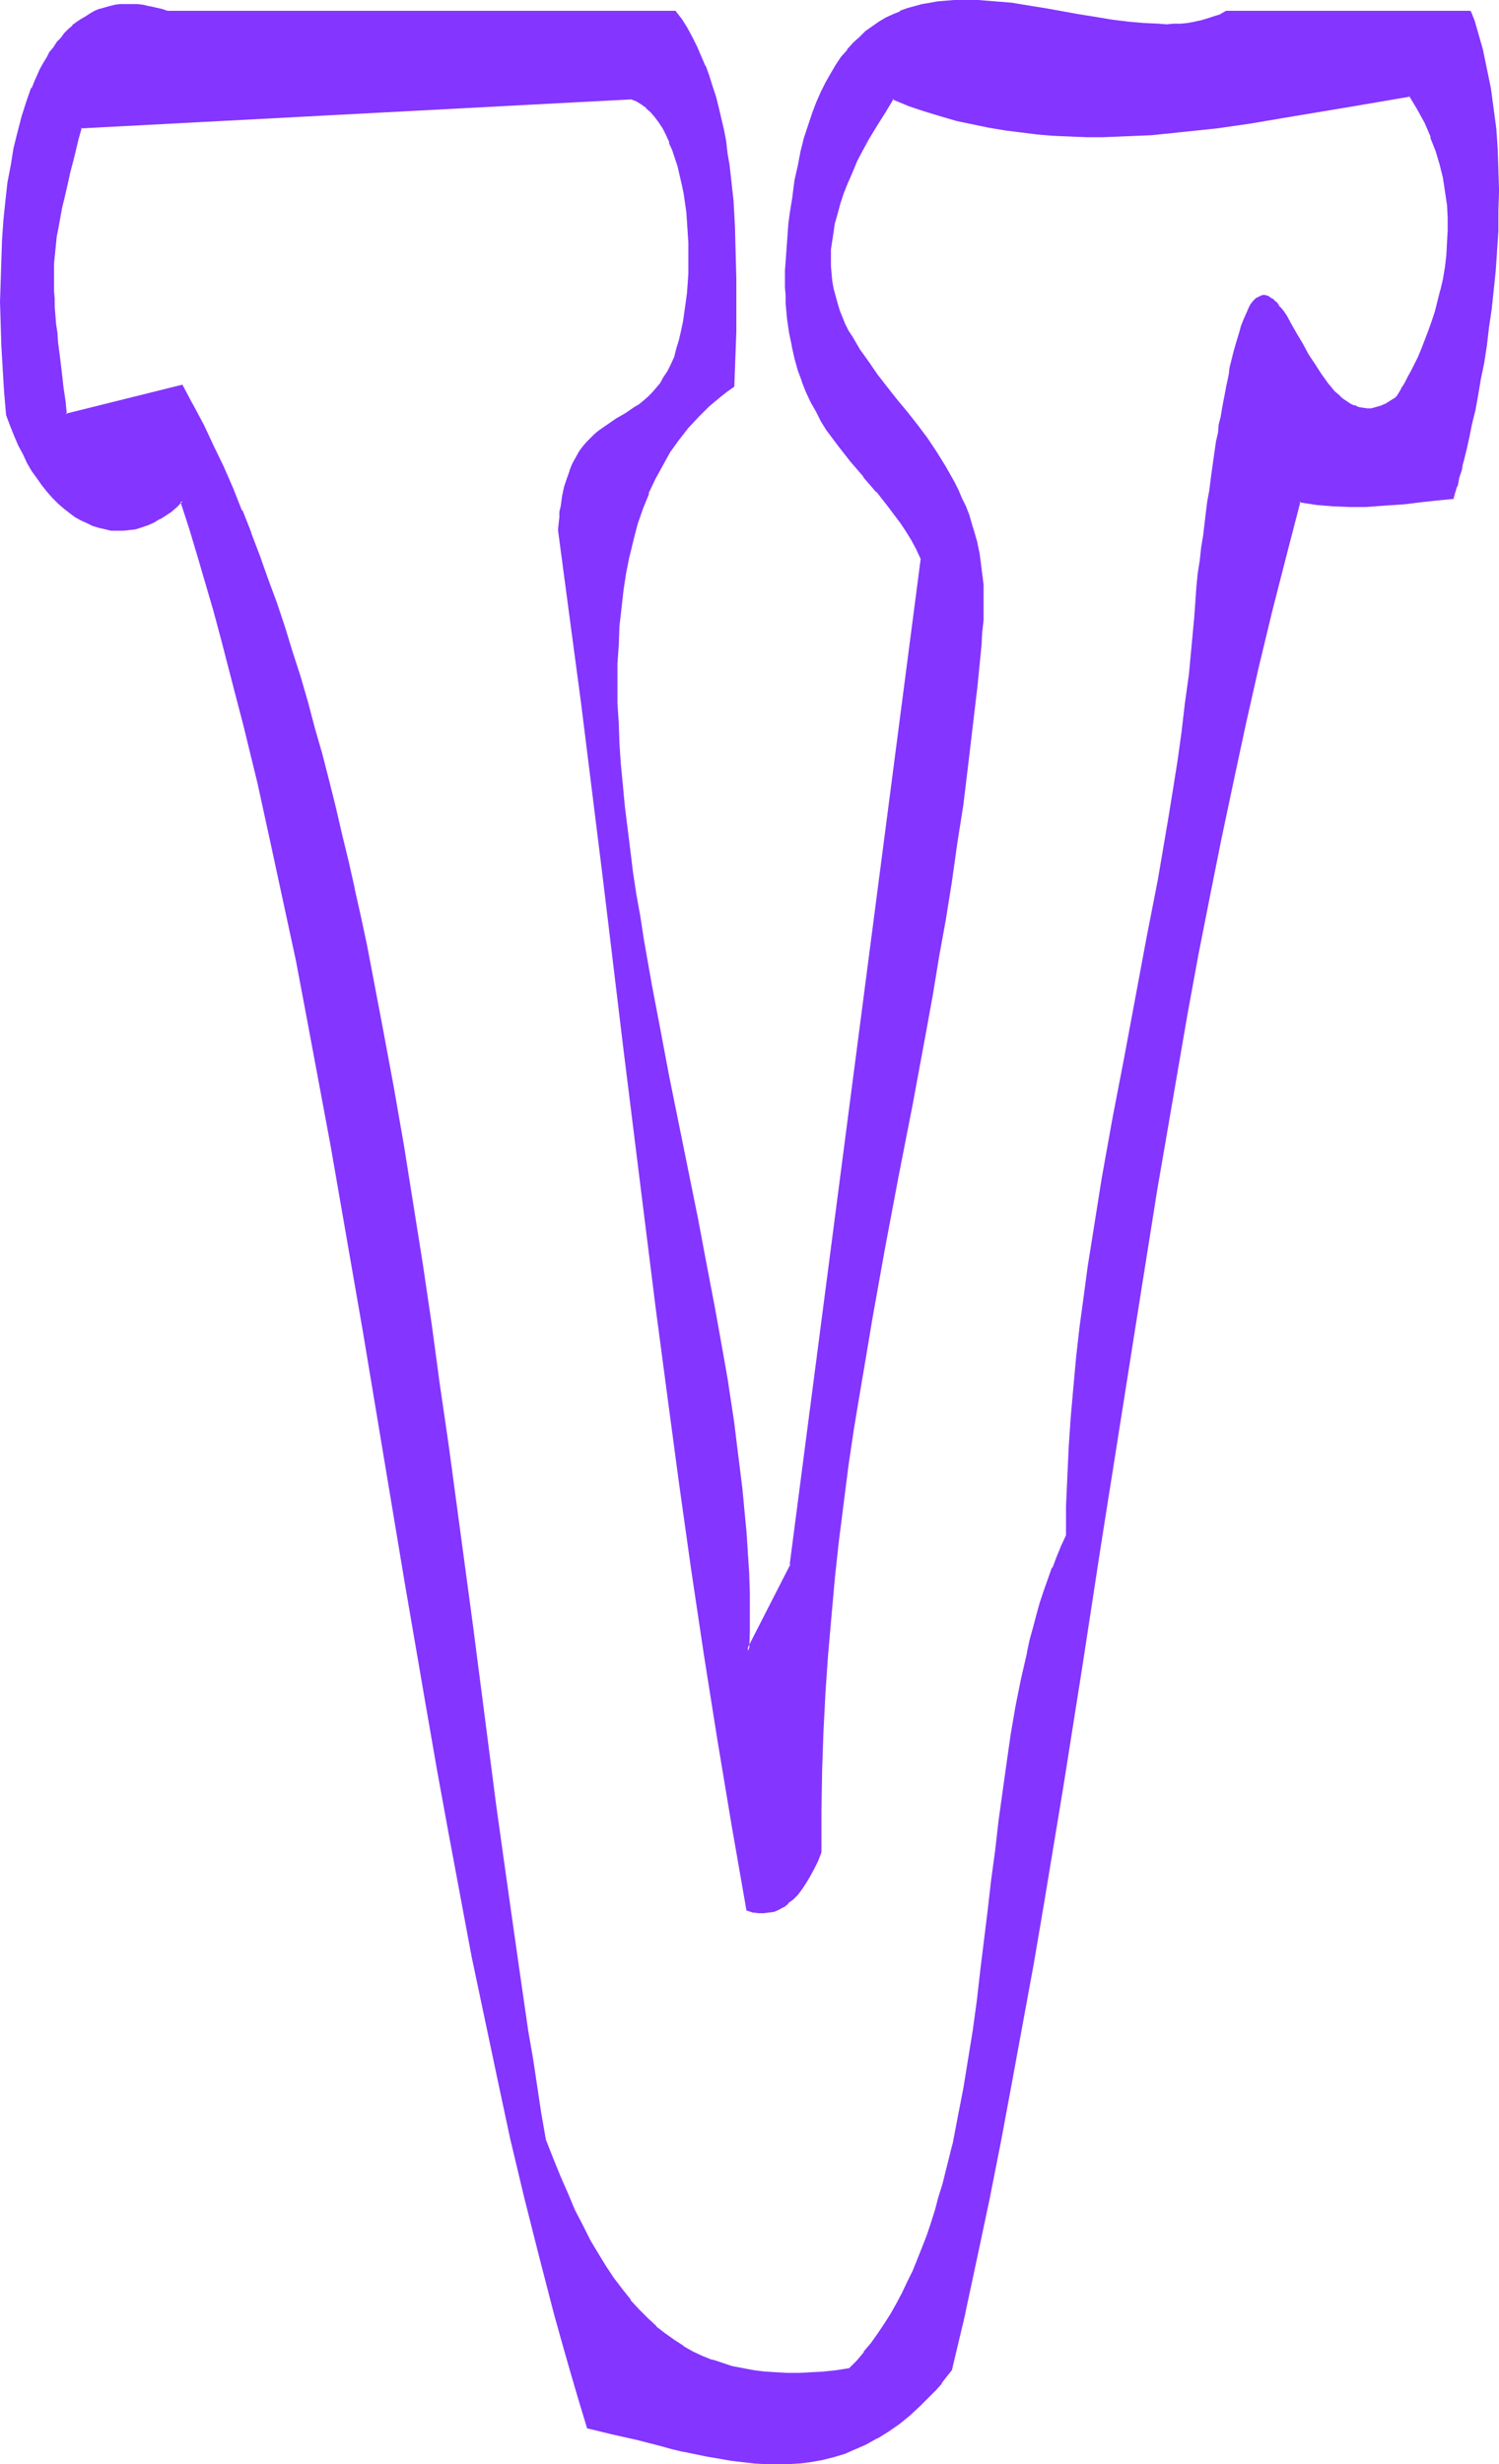 <?xml version="1.0" encoding="UTF-8" standalone="no"?>
<svg
   version="1.0"
   width="94.855mm"
   height="155.839mm"
   id="svg6"
   sodipodi:docname="Smudge Condensed V 1.wmf"
   xmlns:inkscape="http://www.inkscape.org/namespaces/inkscape"
   xmlns:sodipodi="http://sodipodi.sourceforge.net/DTD/sodipodi-0.dtd"
   xmlns="http://www.w3.org/2000/svg"
   xmlns:svg="http://www.w3.org/2000/svg">
  <sodipodi:namedview
     id="namedview6"
     pagecolor="#ffffff"
     bordercolor="#000000"
     borderopacity="0.25"
     inkscape:showpageshadow="2"
     inkscape:pageopacity="0.0"
     inkscape:pagecheckerboard="0"
     inkscape:deskcolor="#d1d1d1"
     inkscape:document-units="mm" />
  <defs
     id="defs1">
    <pattern
       id="WMFhbasepattern"
       patternUnits="userSpaceOnUse"
       width="6"
       height="6"
       x="0"
       y="0" />
  </defs>
  <path
     style="fill:#8435ff;fill-opacity:1;fill-rule:evenodd;stroke:none"
     d="m 334.112,95.016 -1.292,0.97 -1.292,0.808 -1.131,0.485 -1.292,0.323 -1.131,0.162 -1.131,0.162 -0.969,-0.162 -1.131,-0.162 -0.969,-0.485 -0.969,-0.485 -0.969,-0.485 -0.969,-0.808 -0.808,-0.808 -0.969,-0.808 -0.808,-0.97 -0.969,-0.97 -1.616,-2.262 -1.454,-2.262 -1.454,-2.424 -1.454,-2.424 -1.292,-2.424 -1.292,-2.262 -1.293,-2.101 -0.646,-0.808 -0.485,-0.97 -0.646,-0.646 -0.646,-0.646 -0.485,-0.646 -0.646,-0.485 -0.485,-0.323 -0.646,-0.162 -0.485,-0.162 -0.646,0.162 -0.485,0.162 -0.646,0.485 -0.485,0.485 -0.646,0.808 -0.485,0.97 -0.646,1.131 -0.485,1.293 -0.646,1.616 -0.485,1.939 -0.646,1.939 -0.646,2.424 -0.646,2.424 -0.323,1.454 -0.323,1.454 -0.162,1.454 -0.323,1.616 -0.323,1.616 -0.485,1.778 -0.162,1.778 -0.323,1.778 -0.485,1.939 -0.323,2.101 -0.323,2.101 -0.323,2.101 -0.323,2.262 -0.323,2.262 -0.323,2.424 -0.323,2.585 -0.485,2.585 -0.323,2.585 -0.323,2.747 -0.323,2.909 -0.485,2.909 -0.323,2.909 -0.485,3.232 -0.323,3.07 -0.485,6.948 -0.646,6.948 -0.646,6.948 -0.969,6.948 -0.808,6.948 -0.969,6.948 -1.131,7.11 -1.131,6.948 -2.585,14.22 -2.585,14.058 -5.332,28.602 -2.747,14.22 -2.585,14.382 -2.262,14.22 -1.131,7.272 -0.969,7.11 -0.969,7.11 -0.808,7.11 -0.646,7.272 -0.646,7.11 -0.485,7.11 -0.323,7.11 -0.323,7.11 v 7.11 l -1.131,2.424 -1.131,2.585 -1.131,2.747 -0.969,2.747 -0.969,2.747 -0.969,2.909 -0.808,2.909 -0.808,2.909 -0.808,3.07 -0.646,3.07 -1.454,6.302 -1.292,6.464 -1.131,6.625 -0.969,6.787 -0.969,6.948 -0.969,6.948 -0.808,7.11 -0.969,7.11 -0.808,7.11 -1.777,14.382 -0.808,7.11 -0.969,7.11 -1.131,6.948 -1.131,6.948 -1.292,6.787 -1.292,6.625 -1.616,6.464 -0.808,3.232 -0.969,3.07 -0.808,3.07 -0.969,2.909 -1.131,3.07 -0.969,2.909 -2.262,5.494 -1.292,2.747 -1.292,2.585 -1.454,2.585 -1.292,2.585 -1.616,2.424 -1.454,2.262 -1.777,2.262 -1.616,2.101 -1.777,2.101 -1.777,1.939 -3.231,0.485 -2.908,0.323 -3.07,0.162 -2.908,0.162 h -2.747 l -2.908,-0.162 -2.585,-0.162 -2.747,-0.323 -2.423,-0.485 -2.585,-0.485 -2.423,-0.808 -2.423,-0.808 -2.423,-0.97 -2.262,-1.131 -2.262,-1.131 -2.262,-1.454 -2.262,-1.616 -2.1,-1.778 -2.1,-1.939 -1.939,-2.101 -2.1,-2.262 -1.939,-2.424 -1.939,-2.747 -1.939,-2.747 -1.939,-3.07 -1.777,-3.232 -1.939,-3.555 -1.777,-3.717 -1.777,-3.878 -1.777,-4.04 -1.777,-4.363 -1.777,-4.686 -0.969,-6.302 -1.131,-6.464 -0.969,-6.625 -1.131,-6.464 -1.939,-13.412 -1.939,-13.412 -1.939,-13.897 -1.939,-13.897 -1.777,-14.058 -1.939,-14.058 -1.777,-14.382 -1.939,-14.22 -3.878,-28.925 -1.939,-14.382 -2.1,-14.22 -2.1,-14.382 -2.262,-14.22 -2.262,-14.22 -2.423,-13.897 -2.423,-13.897 -2.747,-13.574 -1.293,-6.787 -1.454,-6.625 -1.454,-6.625 -1.454,-6.625 -1.454,-6.464 -1.616,-6.464 -1.616,-6.302 -1.616,-6.302 -1.777,-6.302 -1.616,-6.14 -1.777,-5.979 -1.939,-5.979 -1.777,-5.817 -1.939,-5.817 -2.1,-5.817 -1.939,-5.494 -2.1,-5.494 -2.1,-5.333 -2.262,-5.332 -2.262,-5.171 -2.262,-5.009 -2.423,-4.848 L 46.045,96.955 43.46,92.269 15.672,99.055 15.348,95.824 14.864,92.592 14.541,89.683 14.218,86.936 13.894,84.351 13.571,81.927 13.41,79.503 13.087,77.402 12.925,75.301 12.763,73.362 v -1.939 l -0.162,-1.778 v -1.616 -1.778 -3.232 l 0.323,-3.232 0.323,-3.232 0.323,-1.616 0.323,-1.778 0.323,-1.778 0.323,-1.939 0.485,-1.939 0.485,-1.939 0.485,-2.262 0.485,-2.262 0.646,-2.424 0.646,-2.585 0.646,-2.747 0.808,-2.909 131.835,-6.948 1.292,0.646 1.292,0.646 1.131,0.808 0.969,1.131 1.131,1.131 0.969,1.293 0.808,1.454 0.808,1.616 0.808,1.778 0.808,1.778 0.646,1.939 0.646,1.939 0.485,2.101 0.485,2.262 0.485,2.262 0.323,2.262 0.323,2.262 0.162,2.424 0.162,2.424 0.162,2.424 v 4.848 2.424 l -0.162,2.424 -0.162,2.262 -0.323,2.424 -0.323,2.424 -0.323,2.262 -0.485,2.101 -0.485,2.101 -0.646,2.101 -0.485,2.101 -0.808,1.778 -0.969,1.616 -0.808,1.616 -0.969,1.293 -0.969,1.131 -0.969,1.131 -0.969,1.131 -1.131,0.808 -0.969,0.808 -1.131,0.808 -2.1,1.454 -2.262,1.293 -2.1,1.293 -2.1,1.454 -0.969,0.97 -0.969,0.808 -0.969,0.97 -0.808,1.131 -0.808,1.131 -0.969,1.454 -0.646,1.454 -0.646,1.616 -0.646,1.939 -0.646,1.939 -0.485,2.101 -0.485,2.424 -0.162,1.293 v 1.454 l -0.162,1.293 -0.162,1.616 2.747,20.522 2.747,20.684 5.17,41.529 5.008,41.529 5.17,41.529 2.585,20.684 2.747,20.522 2.747,20.684 2.908,20.522 3.07,20.522 3.231,20.522 3.393,20.199 3.554,20.36 1.293,0.323 1.292,0.162 h 1.131 1.292 l 1.131,-0.323 1.131,-0.485 1.131,-0.646 1.131,-0.808 1.131,-0.97 0.969,-1.131 1.131,-1.131 0.969,-1.454 0.969,-1.616 0.808,-1.778 0.969,-1.778 0.808,-2.101 v -9.857 l 0.162,-9.695 0.323,-9.372 0.485,-9.372 0.646,-9.372 0.808,-9.049 0.808,-9.049 0.969,-9.049 1.131,-8.888 1.292,-8.726 1.131,-8.726 1.454,-8.726 1.454,-8.726 1.454,-8.564 3.07,-17.129 3.231,-17.29 3.393,-17.29 3.231,-17.452 1.616,-8.726 1.616,-8.888 1.454,-8.888 1.454,-9.049 1.293,-9.211 1.454,-9.211 1.131,-9.372 1.292,-9.534 0.969,-9.695 0.969,-9.695 0.323,-3.07 0.162,-3.07 v -2.747 -2.909 -2.585 l -0.323,-2.585 -0.323,-2.585 -0.323,-2.424 -0.485,-2.262 -0.646,-2.262 -0.646,-2.262 -0.646,-2.101 -0.808,-2.101 -0.808,-1.939 -0.969,-1.939 -0.969,-1.939 -1.939,-3.717 -2.262,-3.393 -2.262,-3.393 -2.423,-3.232 -2.423,-3.07 -2.423,-2.909 -2.262,-3.07 -2.262,-2.909 -2.262,-3.07 -2.1,-2.909 -1.777,-3.07 -0.808,-1.616 -0.808,-1.454 -0.808,-1.616 -0.646,-1.616 -0.485,-1.778 -0.485,-1.616 -0.485,-1.778 -0.323,-1.778 -0.162,-1.939 -0.162,-1.939 v -1.939 -1.939 l 0.323,-2.101 0.323,-2.101 0.323,-2.262 0.646,-2.262 0.646,-2.424 0.808,-2.424 0.969,-2.424 1.131,-2.585 1.292,-2.747 1.292,-2.747 1.616,-2.909 1.777,-2.909 1.939,-3.07 2.1,-3.232 3.716,1.616 3.877,1.293 3.878,1.131 3.877,1.131 3.878,0.808 3.877,0.808 3.878,0.646 3.716,0.646 4.039,0.323 3.877,0.323 3.878,0.162 3.877,0.162 h 3.878 l 3.877,-0.162 3.877,-0.162 3.878,-0.162 7.755,-0.808 7.755,-0.808 7.755,-1.131 7.755,-1.293 15.51,-2.585 7.593,-1.293 7.593,-1.293 0.969,1.616 1.131,1.616 1.616,3.393 1.454,3.232 1.292,3.232 0.969,3.393 0.808,3.232 0.485,3.232 0.323,3.07 0.323,3.232 v 3.07 l -0.162,2.909 -0.162,3.07 -0.485,2.909 -0.323,2.747 -0.646,2.747 -0.646,2.585 -0.646,2.585 -0.808,2.424 -0.808,2.262 -0.808,2.101 -0.808,2.101 -0.808,1.939 -0.969,1.616 -0.808,1.616 -0.646,1.454 -0.808,1.293 -0.485,0.97 -0.646,0.97 -0.323,0.808 -0.485,0.485 z M 351.56,2.909 h -58.163 l -1.454,0.808 -1.454,0.485 -1.454,0.485 -1.616,0.485 -1.616,0.323 -1.616,0.162 -1.777,0.323 h -1.777 L 279.019,6.14 277.08,5.979 273.526,5.817 269.81,5.494 265.932,5.009 262.055,4.363 258.016,3.717 249.938,2.262 245.898,1.616 241.859,0.97 237.982,0.646 233.943,0.323 h -3.878 -1.939 l -1.939,0.162 -1.777,0.162 -1.939,0.323 -1.777,0.323 -1.777,0.485 -1.777,0.485 -1.777,0.646 -1.777,0.808 -1.616,0.808 -1.616,0.97 -1.616,0.97 -1.616,1.293 -1.454,1.293 -1.454,1.454 -1.454,1.616 -1.292,1.616 -1.292,1.939 -1.292,1.939 -1.131,2.262 -1.131,2.262 -1.131,2.585 -0.969,2.585 -0.969,2.747 -0.969,3.07 -0.808,3.232 -0.646,3.393 -0.808,3.555 -0.485,3.717 -0.646,4.04 -0.323,2.424 -0.162,2.262 -0.162,2.424 -0.323,2.101 v 2.262 l -0.162,2.101 v 4.04 l 0.162,1.939 v 1.939 l 0.162,1.778 0.162,1.778 0.485,3.232 0.485,3.232 0.808,3.07 0.808,2.747 0.969,2.747 0.969,2.424 1.131,2.424 1.131,2.262 1.292,2.262 1.292,2.101 1.454,1.939 1.292,1.939 3.07,3.717 3.07,3.555 2.908,3.555 3.07,3.717 1.454,1.939 1.292,1.939 1.454,1.939 1.131,2.101 1.292,2.262 1.131,2.262 -31.343,240.448 -10.34,20.684 0.162,-4.525 v -4.686 -4.686 l -0.162,-4.848 -0.323,-4.848 -0.323,-5.009 -0.485,-5.009 -0.485,-5.171 -0.485,-5.171 -0.808,-5.171 -0.646,-5.171 -0.808,-5.332 -0.808,-5.494 -0.969,-5.333 -1.939,-10.988 -2.1,-10.988 -2.1,-11.15 -4.524,-22.3 -2.262,-11.15 -2.1,-11.15 -2.1,-10.988 -1.939,-10.827 -0.808,-5.494 -0.969,-5.332 -0.646,-5.333 -0.808,-5.333 -0.646,-5.171 -0.646,-5.171 -0.485,-5.009 -0.485,-5.171 -0.323,-4.848 -0.162,-4.848 -0.323,-4.848 v -4.686 -4.686 l 0.323,-4.525 0.162,-4.525 0.485,-4.363 0.485,-4.201 0.646,-4.201 0.808,-4.04 0.969,-3.878 0.969,-3.878 1.292,-3.717 1.454,-3.555 1.616,-3.393 1.616,-3.232 1.939,-3.232 2.1,-2.909 2.262,-2.909 2.423,-2.747 2.585,-2.585 2.908,-2.262 1.454,-1.131 1.616,-1.131 0.323,-12.927 v -6.302 -6.302 l -0.162,-6.302 -0.162,-6.14 -0.323,-5.979 -0.646,-5.979 -0.323,-2.747 -0.485,-2.909 -0.323,-2.747 -0.485,-2.747 -0.646,-2.747 -0.646,-2.585 -0.646,-2.585 -0.808,-2.585 -0.808,-2.424 -0.808,-2.424 -0.969,-2.262 -1.131,-2.262 -1.131,-2.262 -1.131,-2.101 -1.292,-2.101 -1.293,-1.939 H 39.906 L 38.452,2.424 36.998,2.101 35.544,1.616 34.09,1.454 32.797,1.293 H 31.343 30.051 28.758 L 27.466,1.454 26.335,1.778 25.042,2.101 23.911,2.424 22.78,2.909 21.649,3.393 20.68,4.04 19.549,4.686 18.58,5.494 17.449,6.302 16.479,7.272 15.672,8.241 14.702,9.211 13.894,10.18 l -0.969,1.293 -0.808,1.131 -0.808,1.293 -0.646,1.293 -0.808,1.454 -0.808,1.454 -0.646,1.454 -0.646,1.616 -1.131,3.232 -1.131,3.555 -0.969,3.555 -0.969,3.878 -0.808,4.04 -0.646,4.363 -0.485,4.363 -0.485,4.525 -0.323,4.686 -0.323,4.848 v 5.009 l -0.162,5.009 0.162,5.171 0.162,5.333 0.323,5.333 0.323,5.494 0.485,5.494 0.969,2.585 0.969,2.424 0.969,2.262 0.969,2.101 1.131,2.101 1.131,1.939 1.131,1.778 1.293,1.616 1.131,1.616 1.293,1.293 1.293,1.454 1.293,1.131 1.454,0.97 1.293,0.97 1.454,0.808 1.454,0.808 1.293,0.485 1.454,0.485 1.454,0.323 1.454,0.323 h 1.454 1.454 l 1.454,-0.162 1.454,-0.162 1.293,-0.485 1.454,-0.485 1.454,-0.646 1.454,-0.646 1.293,-0.808 1.454,-0.97 1.293,-1.131 1.293,-1.293 2.1,6.464 1.939,6.464 1.939,6.625 1.939,6.625 1.777,6.787 3.554,13.574 1.777,6.948 3.393,13.735 3.07,14.058 3.07,14.22 3.07,14.382 2.747,14.543 2.747,14.543 2.747,14.866 2.585,14.866 2.585,14.866 2.585,14.866 5.008,30.056 5.008,30.056 5.17,30.056 2.585,14.866 2.747,14.866 2.747,14.866 2.747,14.705 3.07,14.543 2.908,14.543 3.231,14.382 3.393,14.058 3.554,14.058 3.554,13.897 1.939,6.787 1.939,6.787 1.939,6.787 2.1,6.625 5.816,1.454 5.655,1.454 5.816,1.293 2.747,0.808 2.908,0.646 5.655,1.131 2.747,0.485 2.747,0.485 2.747,0.323 2.747,0.323 2.747,0.162 2.747,0.162 2.747,-0.162 2.585,-0.162 2.747,-0.323 2.585,-0.485 2.747,-0.646 2.585,-0.808 2.585,-0.97 2.585,-1.293 2.747,-1.293 2.585,-1.616 2.585,-1.939 2.423,-1.939 2.585,-2.262 2.585,-2.585 1.131,-1.454 1.292,-1.454 1.293,-1.454 1.292,-1.616 3.07,-13.574 2.908,-13.574 2.908,-13.897 2.747,-13.735 2.585,-14.058 2.585,-13.897 2.585,-14.058 2.423,-14.22 4.685,-28.278 4.524,-28.602 4.524,-28.602 4.362,-28.602 4.524,-28.44 4.524,-28.44 2.423,-14.058 2.423,-14.22 2.423,-14.058 2.585,-13.897 2.747,-13.897 2.747,-13.735 2.908,-13.735 2.908,-13.735 3.07,-13.412 3.231,-13.412 3.393,-13.412 3.393,-13.089 2.262,0.323 1.939,0.323 2.1,0.162 1.939,0.323 h 3.877 1.939 1.939 l 2.1,-0.162 2.262,-0.162 2.262,-0.162 2.423,-0.162 2.585,-0.323 2.908,-0.323 2.908,-0.323 3.231,-0.323 v -0.162 l 0.162,-0.323 v -0.323 l 0.162,-0.485 0.162,-0.485 0.162,-0.646 0.323,-0.646 0.162,-0.808 0.162,-0.808 0.323,-0.97 0.323,-1.131 0.162,-1.131 0.323,-1.131 0.323,-1.131 0.323,-1.454 0.323,-1.454 0.323,-1.454 0.646,-3.07 0.808,-3.232 0.646,-3.555 0.646,-3.878 0.808,-3.878 0.646,-4.201 0.646,-4.201 0.485,-4.525 0.485,-4.525 0.485,-4.525 0.323,-4.848 0.323,-4.686 0.162,-4.848 v -4.848 l -0.162,-5.009 -0.162,-4.848 -0.323,-4.848 -0.646,-4.848 -0.646,-4.848 -0.808,-4.686 -1.131,-4.686 -1.292,-4.525 -0.646,-2.101 z"
     id="path1" />
  <path
     style="fill:#8435ff;fill-opacity:1;fill-rule:evenodd;stroke:none"
     d="m 333.789,95.016 0.162,-0.162 -1.292,0.808 -1.293,0.808 v 0 l -1.131,0.485 v 0 l -1.131,0.323 v 0 l -1.131,0.323 v 0 h -1.131 0.162 l -1.131,-0.162 -0.969,-0.162 v 0 l -0.969,-0.485 v 0.162 l -0.969,-0.485 v 0 l -0.969,-0.646 -0.969,-0.646 v 0 l -0.808,-0.808 -0.969,-0.808 -0.808,-0.97 -0.808,-0.97 v 0 l -1.616,-2.262 -1.454,-2.262 -1.616,-2.424 -1.292,-2.424 v 0 l -1.454,-2.424 v 0 l -1.292,-2.262 -1.131,-2.101 -0.646,-0.97 -0.646,-0.808 v 0 l -0.646,-0.646 v -0.162 l -0.485,-0.646 -0.646,-0.485 v -0.162 l -0.646,-0.323 -0.646,-0.485 -0.485,-0.162 -0.646,-0.162 -0.646,0.162 -0.646,0.323 -0.646,0.323 v 0 l -0.646,0.646 v 0 l -0.646,0.808 v 0 l -0.485,0.97 -0.485,1.131 -0.646,1.454 v 0 l -0.646,1.616 -0.485,1.778 -0.646,2.101 -0.646,2.262 -0.646,2.585 -0.323,1.293 v 0 l -0.162,1.454 -0.323,1.616 -0.323,1.454 -0.323,1.778 -0.323,1.616 -0.323,1.778 -0.323,1.939 -0.485,1.939 -0.162,1.939 -0.485,2.101 -0.323,2.262 -0.323,2.262 -0.323,2.262 -0.323,2.424 -0.323,2.585 -0.485,2.585 -0.323,2.585 -0.323,2.747 -0.323,2.747 -0.485,2.909 -0.323,3.07 -0.485,3.07 -0.323,3.232 -0.485,6.948 -0.646,6.948 -0.646,6.948 -0.969,6.948 -0.808,6.948 -0.969,6.948 -1.131,7.11 -1.131,6.948 -2.423,14.22 -2.747,14.058 -5.332,28.602 -2.747,14.22 -2.585,14.382 -2.262,14.22 -1.131,7.11 -0.969,7.272 -0.969,7.11 -0.808,7.11 -0.646,7.11 -0.646,7.272 v 0 l -0.485,7.11 -0.323,7.11 -0.323,7.11 v 7.11 -0.162 l -1.131,2.424 -1.131,2.747 -0.969,2.585 h -0.162 l -0.969,2.747 -0.969,2.747 -0.969,2.909 -0.808,2.909 -0.808,3.07 -0.808,2.909 -0.646,3.07 v 0.162 l -1.454,6.302 -1.293,6.464 -1.131,6.625 -0.969,6.787 -0.969,6.948 -0.969,6.948 -0.808,7.11 -0.969,7.11 -0.808,7.11 -1.777,14.382 -0.808,7.11 -0.969,7.11 -1.131,6.948 -1.131,6.948 -1.293,6.625 -1.292,6.787 v -0.162 l -1.616,6.464 -0.808,3.232 -0.969,3.07 -0.808,3.07 -0.969,3.07 -0.969,2.909 -1.131,2.909 v 0 l -2.262,5.656 -1.292,2.585 -1.292,2.747 -1.292,2.424 -1.454,2.585 v 0 l -1.454,2.262 -1.616,2.424 -1.616,2.262 -1.777,2.101 h 0.162 l -1.777,2.101 -1.939,1.939 0.162,-0.162 -3.07,0.485 -3.07,0.323 h 0.162 l -3.07,0.162 -2.908,0.162 h -2.747 l -2.908,-0.162 -2.585,-0.162 v 0 l -2.585,-0.323 -2.585,-0.485 v 0 l -2.585,-0.485 -2.423,-0.808 -2.423,-0.808 0.162,0.162 -2.423,-0.97 -2.423,-1.131 -2.262,-1.293 h 0.162 l -2.262,-1.454 -2.262,-1.616 v 0 l -2.1,-1.616 h 0.162 l -2.1,-1.939 -2.1,-2.101 -2.1,-2.262 h 0.162 l -1.939,-2.424 -2.1,-2.747 -1.939,-2.909 -1.777,-2.909 v 0 l -1.939,-3.232 -1.777,-3.555 -1.939,-3.717 -1.616,-3.878 -1.777,-4.04 -1.777,-4.363 v 0 l -1.777,-4.525 v 0 l -1.131,-6.464 -0.969,-6.464 -0.969,-6.464 -1.131,-6.464 -1.939,-13.412 -1.939,-13.574 -1.939,-13.735 -1.939,-13.897 -5.493,-42.498 -5.816,-43.145 -2.1,-14.382 -1.939,-14.382 -2.1,-14.22 -2.262,-14.22 -2.262,-14.22 -2.423,-13.897 -2.585,-13.897 -2.585,-13.574 -1.293,-6.787 -1.454,-6.787 -1.454,-6.464 v -0.162 l -1.454,-6.464 -1.616,-6.625 -1.454,-6.302 -1.616,-6.464 -1.616,-6.302 -1.777,-6.14 -1.616,-6.14 -1.777,-6.14 -1.939,-5.979 -1.777,-5.817 -1.939,-5.817 -2.1,-5.656 -1.939,-5.494 -2.1,-5.494 v -0.162 l -2.1,-5.333 h -0.162 l -2.1,-5.332 -2.262,-5.171 -2.423,-5.009 -2.262,-4.848 -2.585,-4.848 -3.07,-4.363 2.585,4.686 2.423,4.686 2.423,5.009 2.262,5.009 2.262,5.171 2.262,5.333 v 0 l 2.1,5.332 v 0 l 2.1,5.494 2.1,5.494 1.939,5.656 1.939,5.817 1.939,5.817 1.777,5.979 1.777,6.14 1.616,6.14 1.777,6.14 1.616,6.302 1.616,6.464 1.616,6.464 1.454,6.464 1.454,6.464 v 0 l 1.454,6.625 1.454,6.787 1.293,6.625 2.747,13.735 2.423,13.735 2.423,14.058 2.262,14.058 2.262,14.22 2.1,14.382 2.1,14.382 1.939,14.382 5.816,43.145 5.493,42.498 1.939,13.897 1.939,13.735 1.939,13.574 1.939,13.25 1.131,6.625 0.969,6.464 1.131,6.464 0.969,6.464 1.777,4.525 v 0 l 1.777,4.363 1.777,4.201 1.777,3.878 1.777,3.717 1.939,3.393 1.939,3.393 v 0 l 1.777,3.07 1.939,2.909 1.939,2.585 1.939,2.424 h 0.162 l 1.939,2.262 2.1,2.101 2.1,1.939 v 0 l 2.1,1.778 v 0 l 2.262,1.616 2.1,1.454 h 0.162 l 2.262,1.293 2.262,1.131 2.423,0.97 v 0 l 2.423,0.808 2.423,0.808 2.585,0.485 v 0 l 2.585,0.485 2.585,0.323 h 0.162 l 2.585,0.162 2.908,0.162 h 2.747 l 2.908,-0.162 3.07,-0.162 v 0 l 3.07,-0.323 3.07,-0.485 1.939,-2.101 1.777,-1.939 0.162,-0.162 1.616,-2.101 1.616,-2.262 1.616,-2.262 1.454,-2.424 v 0 l 1.454,-2.585 1.454,-2.585 1.292,-2.585 1.131,-2.747 2.423,-5.494 v -0.162 l 0.969,-2.909 1.131,-2.909 0.969,-3.07 0.808,-3.07 0.969,-3.07 0.808,-3.232 1.616,-6.464 v 0 l 1.292,-6.625 1.293,-6.787 1.131,-6.787 1.131,-7.11 0.969,-7.11 0.808,-7.11 1.777,-14.22 0.808,-7.272 0.808,-6.948 0.969,-7.11 0.808,-7.11 1.131,-6.787 0.969,-6.948 1.131,-6.625 1.293,-6.464 1.292,-6.302 v 0 l 0.808,-3.07 0.808,-2.909 0.808,-3.07 0.808,-2.909 0.969,-2.747 0.969,-2.909 0.969,-2.747 v 0 l 0.969,-2.585 1.131,-2.585 1.292,-2.585 v -7.11 l 0.323,-7.11 0.323,-7.11 0.485,-7.11 v 0 l 0.646,-7.11 0.646,-7.11 0.808,-7.272 0.969,-7.11 0.969,-7.11 1.131,-7.11 2.262,-14.382 2.585,-14.22 2.747,-14.382 5.332,-28.44 2.585,-14.22 2.585,-14.058 1.131,-7.11 1.131,-6.948 0.969,-7.11 0.808,-6.948 0.969,-6.948 0.646,-6.948 0.646,-6.948 0.485,-6.787 0.323,-3.232 0.485,-3.07 0.323,-3.07 0.323,-2.909 0.485,-2.747 0.323,-2.747 0.323,-2.747 0.485,-2.585 0.323,-2.424 0.323,-2.424 0.323,-2.424 0.323,-2.262 0.323,-2.101 0.323,-2.101 0.323,-1.939 0.485,-2.101 0.162,-1.778 0.323,-1.778 0.485,-1.778 0.323,-1.616 0.162,-1.616 0.323,-1.454 0.323,-1.454 v 0 l 0.323,-1.293 0.646,-2.585 0.646,-2.262 0.485,-2.101 0.646,-1.778 0.646,-1.616 h -0.162 l 0.646,-1.293 0.485,-1.131 0.646,-0.97 v 0 l 0.485,-0.808 v 0.162 l 0.646,-0.646 h -0.162 l 0.646,-0.323 h -0.162 l 0.646,-0.162 h -0.162 l 0.646,-0.162 h -0.162 l 0.646,0.162 h -0.162 l 0.646,0.162 h -0.162 l 0.646,0.323 0.646,0.485 -0.162,-0.162 0.646,0.646 0.485,0.646 v 0 l 0.646,0.646 v 0 l 0.646,0.97 0.485,0.808 1.292,2.101 1.292,2.262 v 0 l 1.292,2.424 v 0 l 1.454,2.424 1.454,2.424 1.616,2.262 1.616,2.262 v 0 l 0.808,0.97 0.969,1.131 0.808,0.808 0.969,0.808 v 0 l 0.969,0.646 0.969,0.646 v 0 l 0.969,0.485 h 0.162 l 0.969,0.323 v 0 l 1.131,0.323 0.969,0.162 v 0 l 1.131,-0.162 h 0.162 l 1.131,-0.162 v 0 l 1.131,-0.323 v 0 l 1.292,-0.646 v 0 l 1.292,-0.646 1.292,-1.131 z"
     id="path2" />
  <path
     style="fill:#8435ff;fill-opacity:1;fill-rule:evenodd;stroke:none"
     d="M 46.207,96.793 43.622,91.945 15.672,98.894 15.995,99.055 15.672,95.824 15.187,92.592 14.864,89.683 14.541,86.936 14.218,84.351 13.894,81.927 13.733,79.503 13.41,77.402 13.248,75.301 13.087,73.362 v 0 -1.939 l -0.162,-1.778 v -1.616 -1.778 -3.232 l 0.323,-3.232 v 0 l 0.323,-3.232 0.323,-1.616 0.323,-1.778 0.323,-1.778 0.323,-1.778 0.485,-1.939 v 0 l 0.485,-2.101 0.485,-2.101 0.485,-2.262 0.646,-2.424 0.646,-2.585 0.646,-2.747 0.808,-2.909 -0.323,0.162 131.835,-6.948 h -0.162 l 1.292,0.485 v 0 l 1.292,0.808 1.131,0.808 h -0.162 l 1.131,0.97 0.969,1.131 v 0 l 0.969,1.293 0.969,1.454 v 0 l 0.808,1.616 0.808,1.778 h -0.162 l 0.808,1.778 v 0 l 0.646,1.939 0.646,1.939 0.485,2.101 v 0 l 0.485,2.101 0.485,2.262 0.323,2.262 0.323,2.262 0.162,2.424 0.162,2.424 v 0 l 0.162,2.424 v 4.848 2.424 l -0.162,2.424 v 0 l -0.162,2.262 -0.323,2.424 -0.323,2.262 -0.323,2.262 -0.485,2.262 v 0 l -0.485,2.101 -0.646,2.101 -0.485,1.939 v 0 l -0.808,1.778 -0.808,1.616 v 0 l -0.969,1.454 -0.808,1.454 -0.969,1.131 v 0 l -0.969,1.131 -0.969,0.97 v 0 l -1.131,0.97 -0.969,0.808 v 0 l -1.131,0.646 -2.1,1.454 -2.262,1.293 -2.1,1.454 -2.1,1.454 v 0 l -0.969,0.808 -0.969,0.97 -0.969,0.97 v 0 l -0.969,1.131 v 0 l -0.808,1.131 -0.808,1.454 v 0 l -0.808,1.454 -0.646,1.616 v 0.162 l -0.646,1.778 -0.646,1.939 -0.485,2.262 v 0 l -0.323,2.424 -0.323,1.293 v 1.293 l -0.162,1.454 -0.162,1.616 2.747,20.684 2.747,20.522 5.17,41.529 5.008,41.529 5.17,41.529 2.585,20.684 2.747,20.684 2.747,20.522 2.908,20.684 3.07,20.522 3.231,20.36 3.393,20.36 3.554,20.36 1.454,0.485 h 0.162 l 1.292,0.162 v 0 h 1.131 0.162 l 1.131,-0.162 h 0.162 l 1.131,-0.162 v 0 l 1.131,-0.485 v 0 l 1.131,-0.646 h 0.162 l 0.969,-0.808 V 454.879 l 1.131,-0.808 1.131,-1.131 v 0 l 0.969,-1.293 v 0 l 0.969,-1.454 0.969,-1.616 v 0 l 0.969,-1.778 0.969,-1.939 0.808,-2.101 v -9.857 l 0.162,-9.695 0.323,-9.372 0.485,-9.372 0.646,-9.372 v 0.162 l 0.808,-9.211 0.808,-9.049 0.969,-8.888 1.131,-8.888 1.131,-8.888 1.292,-8.726 1.454,-8.726 1.454,-8.564 1.454,-8.726 3.07,-17.129 3.231,-17.129 3.393,-17.29 3.231,-17.452 1.616,-8.888 1.454,-8.888 1.616,-8.888 1.454,-9.049 1.292,-9.211 1.454,-9.211 1.131,-9.372 1.131,-9.534 1.131,-9.534 0.969,-9.857 0.162,-3.07 0.323,-2.909 v -0.162 -2.747 -2.909 -2.585 0 l -0.323,-2.585 -0.323,-2.585 -0.323,-2.424 -0.485,-2.262 v -0.162 l -0.646,-2.262 -0.646,-2.101 -0.646,-2.262 v 0 l -0.808,-2.101 v 0 l -0.969,-1.939 -0.808,-1.939 -0.969,-1.939 -2.1,-3.717 v 0 l -2.1,-3.393 -2.262,-3.393 -2.423,-3.232 v 0 l -2.423,-3.07 -2.423,-2.909 -2.423,-3.07 v 0 l -2.262,-2.909 -2.1,-3.07 -2.1,-2.909 -1.777,-3.07 v 0 l -0.969,-1.454 -0.808,-1.616 -0.646,-1.616 -0.646,-1.616 v 0 l -0.485,-1.616 -0.485,-1.778 -0.485,-1.778 v 0 l -0.323,-1.778 -0.162,-1.778 v 0 l -0.162,-1.939 v -1.939 -1.939 0 l 0.323,-2.101 0.323,-2.101 0.323,-2.262 v 0.162 l 0.646,-2.262 0.646,-2.424 0.808,-2.424 v 0 l 0.969,-2.424 v 0 l 1.131,-2.585 1.131,-2.747 1.454,-2.747 1.616,-2.909 v 0 l -2.1,2.585 -1.454,2.747 -1.292,2.747 -1.131,2.585 v 0 l -0.969,2.424 v 0.162 l -0.808,2.424 -0.646,2.262 -0.646,2.262 v 0.162 l -0.323,2.101 -0.323,2.262 -0.323,2.101 v 0 1.939 1.939 l 0.162,1.939 v 0 l 0.162,1.939 0.323,1.778 v 0 l 0.485,1.778 0.485,1.778 0.485,1.616 h 0.162 l 0.646,1.778 0.646,1.454 0.808,1.616 0.808,1.616 v 0 l 1.939,3.07 1.939,3.07 2.262,2.909 2.262,2.909 v 0 l 2.423,3.07 2.423,3.07 2.423,2.909 v 0 l 2.262,3.232 2.423,3.393 2.1,3.393 v 0 l 2.1,3.717 0.808,1.778 0.969,1.939 0.808,2.101 v 0 l 0.808,2.101 v -0.162 l 0.646,2.262 0.646,2.101 0.646,2.262 v 0 l 0.485,2.424 0.323,2.424 0.323,2.424 0.323,2.585 v 0 2.585 l 0.162,2.909 -0.162,2.747 v 0 l -0.162,2.909 -0.323,3.07 -0.969,9.857 -0.969,9.695 -1.131,9.534 -1.293,9.372 -1.292,9.211 -1.454,9.049 -1.454,9.049 -1.454,9.049 -1.616,8.888 -1.616,8.726 -3.231,17.452 -3.393,17.29 -3.231,17.129 -3.07,17.29 -1.454,8.564 -1.454,8.726 -1.292,8.726 -1.292,8.726 -1.292,8.726 -1.131,8.888 -0.969,9.049 -0.808,8.888 -0.808,9.211 v 0 l -0.646,9.372 -0.485,9.372 -0.323,9.372 -0.162,9.695 v 9.857 l 0.162,-0.162 -0.969,2.101 -0.808,1.939 -0.969,1.616 v 0 l -0.969,1.616 -0.969,1.454 v 0 l -0.969,1.131 v 0 l -1.131,1.131 -0.969,0.97 v -0.162 l -1.131,0.808 h 0.162 l -1.292,0.646 v 0 l -1.131,0.485 h 0.162 l -1.293,0.323 h 0.162 -1.292 v 0 h -1.131 v 0 l -1.292,-0.162 v 0 l -1.131,-0.323 0.162,0.323 -3.554,-20.36 -3.393,-20.36 -3.231,-20.36 -3.07,-20.522 -2.908,-20.522 -2.747,-20.684 -2.747,-20.684 -2.585,-20.684 -5.17,-41.529 -5.17,-41.367 -5.008,-41.529 -2.747,-20.684 -2.747,-20.684 v 0.162 l 0.162,-1.454 v -1.454 l 0.162,-1.293 0.162,-1.293 0.485,-2.424 v 0 l 0.485,-2.262 0.646,-1.939 0.646,-1.778 h -0.162 l 0.808,-1.616 0.646,-1.454 v 0 l 0.808,-1.293 0.969,-1.293 h -0.162 l 0.969,-1.131 v 0.162 l 0.808,-0.97 1.131,-0.97 0.969,-0.808 h -0.162 l 2.1,-1.454 2.1,-1.293 2.262,-1.293 2.1,-1.454 1.131,-0.808 v 0 l 1.131,-0.808 0.969,-0.97 v 0 l 1.131,-0.97 0.969,-1.131 v 0 l 0.969,-1.293 0.969,-1.293 0.808,-1.616 v 0 l 0.808,-1.616 0.808,-1.939 v 0 l 0.646,-1.939 0.646,-2.101 0.485,-2.101 v 0 l 0.485,-2.262 0.323,-2.262 0.323,-2.262 0.162,-2.424 0.323,-2.424 v 0 l 0.162,-2.424 v -2.424 -4.848 l -0.162,-2.424 v 0 l -0.162,-2.585 -0.162,-2.262 -0.323,-2.262 -0.485,-2.424 -0.323,-2.101 -0.485,-2.262 v 0 l -0.485,-2.101 -0.646,-2.101 -0.646,-1.778 v -0.162 l -0.808,-1.778 v 0 l -0.808,-1.778 -0.808,-1.454 V 30.379 l -0.969,-1.454 -0.969,-1.293 v 0 l -0.969,-1.131 -1.131,-1.131 v 0 l -1.131,-0.97 -1.292,-0.646 v 0 l -1.292,-0.646 -132.32,7.11 -0.808,3.07 -0.646,2.747 -0.646,2.585 -0.646,2.424 -0.485,2.262 -0.485,2.101 -0.485,2.101 v 0 l -0.485,1.939 -0.323,1.939 -0.323,1.778 -0.323,1.616 -0.323,1.778 -0.323,3.232 v 0 l -0.162,3.232 -0.162,3.232 v 1.778 1.616 l 0.162,1.778 v 1.939 0 l 0.162,2.101 0.323,1.939 0.162,2.262 0.162,2.262 0.323,2.424 0.323,2.585 0.323,2.747 0.323,3.07 0.485,3.07 0.323,3.717 28.273,-6.948 -0.485,-0.162 z"
     id="path3" />
  <path
     style="fill:#8435ff;fill-opacity:1;fill-rule:evenodd;stroke:none"
     d="m 208.093,32.803 1.777,-2.909 1.939,-3.07 1.939,-3.232 -0.323,0.162 3.878,1.616 v 0 l 3.877,1.293 3.716,1.131 3.878,1.131 3.877,0.808 v 0 l 3.878,0.808 3.877,0.646 3.878,0.485 3.877,0.485 3.878,0.323 h 0.162 l 3.878,0.162 3.877,0.162 h 3.878 l 3.877,-0.162 3.877,-0.162 3.878,-0.162 v 0 l 7.755,-0.808 7.755,-0.808 7.917,-1.131 7.593,-1.293 15.51,-2.585 7.593,-1.293 7.593,-1.293 -0.162,-0.162 0.969,1.616 0.969,1.616 v 0 l 1.777,3.232 1.454,3.393 h -0.162 l 1.292,3.232 0.969,3.232 0.808,3.232 v 0 l 0.485,3.232 0.485,3.232 v -0.162 l 0.162,3.232 v 3.07 l -0.162,2.909 v 0 l -0.162,3.07 -0.323,2.747 -0.485,2.909 -0.646,2.747 v -0.162 l -0.646,2.585 -0.646,2.585 -0.808,2.424 -0.808,2.262 v 0 l -0.808,2.101 -0.808,2.101 v 0 l -0.808,1.939 -0.808,1.616 -0.808,1.616 -0.808,1.454 -0.646,1.293 -0.646,1.131 v -0.162 l -0.485,0.97 -0.485,0.808 -0.323,0.485 v 0 l -0.162,0.323 v -0.162 l -0.162,0.162 v 0.162 l 0.485,0.162 0.162,-0.162 -0.323,0.323 0.323,-0.162 0.162,-0.485 v 0.162 l 0.323,-0.485 0.485,-0.808 0.485,-0.808 V 92.592 l 0.646,-1.131 0.646,-1.131 0.808,-1.454 0.808,-1.616 0.808,-1.778 0.969,-1.778 v 0 l 0.808,-2.101 0.808,-2.262 v 0 l 0.808,-2.262 0.808,-2.424 0.646,-2.424 0.646,-2.747 v 0 l 0.646,-2.747 0.323,-2.747 0.485,-2.909 0.162,-2.909 v -0.162 l 0.162,-2.909 V 52.032 L 346.552,48.801 v 0 l -0.323,-3.07 -0.485,-3.393 v 0 l -0.808,-3.232 -0.969,-3.232 -1.293,-3.393 v 0 l -1.454,-3.232 -1.777,-3.393 v 0 l -0.969,-1.616 -1.131,-1.778 -7.755,1.293 -7.755,1.293 -15.348,2.585 -7.755,1.293 -7.755,1.131 -7.755,0.808 -7.755,0.808 v 0 l -3.878,0.162 -3.877,0.162 -3.877,0.162 h -3.878 l -3.877,-0.162 -3.878,-0.162 v 0 l -3.877,-0.323 -3.878,-0.323 -3.877,-0.646 -3.878,-0.485 -3.877,-0.808 v 0 l -3.878,-0.97 -3.716,-1.131 -3.878,-1.131 -3.877,-1.293 v 0 l -4.039,-1.616 -2.262,3.393 -1.939,3.07 -1.616,2.909 v 0 l -1.616,2.909 z"
     id="path4" />
  <path
     style="fill:#8435ff;fill-opacity:1;fill-rule:evenodd;stroke:none"
     d="m 351.722,2.585 h -58.486 l -1.454,0.808 h 0.162 l -1.616,0.485 -1.454,0.485 -1.616,0.485 -1.616,0.323 h 0.162 l -1.777,0.323 -1.616,0.162 h -1.777 v 0 l -1.616,0.162 -1.939,-0.162 -3.554,-0.162 v 0 l -3.716,-0.323 -3.878,-0.485 -3.877,-0.646 -4.039,-0.646 -8.078,-1.454 -4.039,-0.646 -3.878,-0.646 -4.039,-0.323 v 0 L 233.943,0 h -3.878 -1.939 l -1.939,0.162 v 0 l -1.939,0.162 -1.777,0.323 -1.939,0.323 v 0 L 218.756,1.454 216.979,1.939 v 0 l -1.777,0.646 V 2.747 l -1.616,0.646 -1.777,0.808 -1.616,0.97 v 0 l -1.616,1.131 -1.616,1.131 v 0 l -1.454,1.454 -1.454,1.293 -1.454,1.616 v 0.162 l -1.454,1.616 v 0 l -1.293,1.939 -1.131,1.939 v 0 l -1.293,2.262 -1.131,2.262 -1.131,2.585 v 0 l -0.969,2.585 v 0 l -0.969,2.909 -0.969,2.909 -0.808,3.232 -0.646,3.393 v 0 l -0.808,3.555 -0.485,3.878 -0.646,4.04 -0.323,2.424 -0.162,2.262 -0.162,2.262 -0.162,2.262 v 0 l -0.162,2.262 -0.162,2.101 v 4.04 l 0.162,1.939 v 1.939 0 l 0.162,1.778 0.162,1.778 0.485,3.393 0.646,3.07 v 0.162 l 0.646,2.909 0.808,2.909 0.969,2.585 v 0.162 l 0.969,2.424 1.131,2.424 1.293,2.262 1.131,2.262 v 0 l 1.292,2.101 1.454,1.939 1.454,1.939 v 0 l 2.908,3.717 3.07,3.555 v 0.162 l 3.07,3.555 v -0.162 l 2.908,3.717 v 0 l 1.454,1.939 1.454,1.939 1.293,1.939 1.292,2.101 v 0 l 1.131,2.101 1.131,2.424 v -0.162 L 188.867,373.922 h 0.162 l -10.502,20.522 0.646,0.162 0.162,-4.525 v -4.686 -4.686 l -0.162,-4.848 -0.323,-4.848 v -0.162 l -0.323,-4.848 -0.485,-5.009 -0.485,-5.171 -0.646,-5.171 -0.646,-5.171 -0.646,-5.333 -0.808,-5.332 -0.808,-5.333 -0.969,-5.494 -1.939,-10.827 -2.1,-10.988 -2.1,-11.15 -4.524,-22.3 -2.262,-11.15 -2.1,-11.15 -2.1,-10.988 -1.939,-10.988 -0.808,-5.333 -0.969,-5.332 -0.808,-5.333 -0.646,-5.333 -0.646,-5.171 -0.646,-5.171 -0.485,-5.171 -0.485,-5.009 -0.323,-4.848 v 0 l -0.162,-4.848 -0.323,-4.848 v -4.686 -4.686 l 0.323,-4.525 0.162,-4.525 v 0 l 0.485,-4.201 0.485,-4.363 0.646,-4.201 0.808,-4.04 v 0.162 l 0.969,-4.04 0.969,-3.717 1.292,-3.717 v 0 l 1.454,-3.555 h -0.162 l 1.616,-3.393 1.777,-3.232 v 0 l 1.777,-3.232 2.1,-2.909 v 0 l 2.262,-2.909 v 0 l 2.423,-2.585 2.585,-2.585 2.908,-2.424 v 0 l 1.454,-1.131 1.616,-1.131 0.485,-13.089 v -6.302 -6.302 l -0.162,-6.302 -0.162,-6.14 -0.323,-5.979 v -0.162 l -0.646,-5.817 -0.323,-2.909 -0.485,-2.747 -0.323,-2.909 -0.485,-2.585 -0.646,-2.747 v 0 l -0.646,-2.747 -0.646,-2.585 -0.808,-2.424 -0.808,-2.585 -0.808,-2.262 -0.162,-0.162 -0.969,-2.262 -0.969,-2.262 -1.131,-2.262 -1.131,-2.101 v 0 L 163.178,4.686 161.563,2.585 H 39.906 40.068 L 38.613,2.101 37.159,1.778 35.705,1.454 H 35.544 L 34.251,1.131 32.797,0.97 v 0 h -1.454 -1.293 -1.293 v 0 L 27.466,1.131 26.173,1.454 v 0 L 25.042,1.778 23.911,2.101 h -0.162 l -1.131,0.485 -1.131,0.646 v 0 l -0.969,0.646 -1.131,0.646 -0.969,0.646 -1.131,0.808 v 0.162 l -0.969,0.808 -0.969,0.97 -0.808,1.131 v 0 l -0.969,0.97 v 0 l -0.808,1.293 -0.969,1.131 -0.646,1.293 v 0 l -0.808,1.293 -0.808,1.454 -0.646,1.454 -0.646,1.454 -0.646,1.616 H 7.432 l -1.131,3.232 -1.131,3.555 -0.969,3.717 0.646,0.162 0.969,-3.717 1.131,-3.555 1.131,-3.232 v 0.162 l 0.646,-1.616 0.646,-1.454 0.646,-1.454 0.808,-1.454 0.808,-1.293 v 0 l 0.808,-1.293 0.808,-1.131 0.808,-1.131 v 0 l 0.808,-1.131 v 0 L 15.833,8.403 16.803,7.433 17.772,6.464 17.61,6.625 18.741,5.817 19.711,5.009 20.842,4.363 21.811,3.717 v 0 L 22.942,3.232 24.073,2.747 v 0 L 25.204,2.424 26.335,2.101 v 0 l 1.293,-0.323 1.131,-0.162 v 0 h 1.293 1.293 1.454 v 0 l 1.293,0.162 1.454,0.162 v 0 l 1.293,0.485 1.454,0.323 1.616,0.485 H 161.563 l -0.323,-0.162 1.292,1.939 1.292,2.101 v 0 l 1.292,2.101 1.131,2.262 0.969,2.262 0.969,2.262 v 0 l 0.808,2.262 0.808,2.585 0.808,2.585 0.646,2.424 0.646,2.747 v -0.162 l 0.646,2.747 0.485,2.747 0.323,2.747 0.485,2.909 0.323,2.909 0.646,5.817 v 0 l 0.323,5.979 0.323,6.14 v 6.302 6.302 6.302 l -0.323,12.927 v -0.323 l -1.454,1.131 -1.616,1.131 v 0 l -2.747,2.424 -2.747,2.585 -2.423,2.747 v 0 l -2.262,2.909 v 0 l -2.1,2.909 -1.939,3.232 v 0 l -1.616,3.232 -1.616,3.555 v 0 l -1.454,3.555 v 0 l -1.292,3.717 -0.969,3.717 -0.969,3.878 v 0.162 l -0.808,4.04 -0.646,4.201 -0.485,4.201 -0.485,4.363 v 0 l -0.162,4.525 -0.162,4.525 -0.162,4.686 0.162,4.686 0.162,4.848 0.162,4.848 v 0 l 0.485,5.009 0.323,5.009 0.485,5.009 0.646,5.171 0.646,5.333 0.808,5.171 0.808,5.333 0.808,5.332 0.808,5.494 1.939,10.827 2.1,11.15 2.1,10.988 2.262,11.15 4.524,22.461 2.1,10.988 2.1,11.15 1.939,10.827 0.969,5.494 0.808,5.333 0.808,5.332 0.646,5.171 0.808,5.333 0.485,5.171 0.485,5.009 0.485,5.009 0.323,5.009 v 0 l 0.323,4.848 0.162,4.848 v 4.686 4.686 l -0.162,5.817 10.986,-21.815 31.343,-240.609 -1.131,-2.424 -1.292,-2.262 v 0 l -1.293,-2.101 -1.292,-2.101 -1.454,-1.778 -1.292,-1.939 h -0.162 l -2.908,-3.717 v 0 l -3.07,-3.555 v 0 l -3.07,-3.555 -2.908,-3.717 v 0 l -1.454,-1.939 -1.292,-1.939 -1.292,-2.101 v 0 l -1.293,-2.101 -1.292,-2.424 -0.969,-2.262 -1.131,-2.585 v 0 l -0.808,-2.585 -0.808,-2.909 -0.808,-2.909 v 0 l -0.485,-3.232 -0.485,-3.393 -0.162,-1.778 -0.162,-1.778 v 0.162 -1.939 l -0.162,-1.939 v -4.04 l 0.162,-2.101 v -2.262 0.162 l 0.323,-2.262 0.162,-2.262 0.162,-2.424 0.323,-2.424 0.485,-4.04 0.646,-3.717 0.646,-3.555 v 0 l 0.808,-3.393 0.808,-3.07 0.969,-3.07 0.969,-2.909 v 0.162 l 0.969,-2.747 v 0 l 0.969,-2.424 1.131,-2.424 1.292,-2.101 v 0 l 1.131,-1.939 1.292,-1.939 v 0 l 1.454,-1.616 v 0 l 1.292,-1.616 1.616,-1.454 1.454,-1.293 h -0.162 l 1.616,-1.131 1.616,-1.131 v 0 l 1.616,-0.808 1.616,-0.97 1.777,-0.646 v 0 l 1.616,-0.646 v 0 l 1.777,-0.485 1.777,-0.485 v 0 l 1.777,-0.323 1.939,-0.323 1.777,-0.162 v 0 l 1.939,-0.162 h 1.939 3.878 l 4.039,0.323 h -0.162 l 4.039,0.323 4.039,0.646 4.039,0.646 8.078,1.293 3.877,0.808 3.878,0.646 3.877,0.485 3.878,0.323 v 0 l 3.554,0.162 1.939,0.162 1.616,-0.162 h 0.162 l 1.616,-0.162 1.777,-0.162 1.616,-0.162 v 0 l 1.616,-0.323 1.616,-0.485 1.454,-0.485 1.616,-0.646 v 0 l 1.454,-0.646 h -0.162 58.163 l -0.323,-0.162 z"
     id="path5" />
  <path
     style="fill:#8435ff;fill-opacity:1;fill-rule:evenodd;stroke:none"
     d="M 4.201,31.51 3.231,35.388 v 0 l -0.646,4.04 -0.808,4.201 -0.485,4.363 -0.485,4.686 -0.323,4.686 v 0 L 0.323,62.213 0.162,67.222 0,72.231 l 0.162,5.171 0.162,5.333 0.323,5.333 v 0.162 l 0.323,5.333 0.485,5.656 0.969,2.585 v 0 l 0.969,2.424 0.969,2.262 1.131,2.101 0.969,2.101 v 0 l 1.131,1.939 1.293,1.778 1.131,1.616 v 0 l 1.293,1.616 v 0 l 1.293,1.454 1.293,1.293 1.293,1.131 v 0 l 1.454,1.131 1.293,0.97 1.454,0.808 v 0 l 1.454,0.646 1.293,0.646 v 0 l 1.616,0.485 v 0 l 1.454,0.323 1.293,0.323 h 0.162 1.454 1.454 l 1.454,-0.162 1.454,-0.162 v 0 l 1.454,-0.485 1.454,-0.485 v 0 l 1.454,-0.646 1.293,-0.808 h 0.162 l 1.293,-0.808 1.454,-0.97 v 0 l 1.293,-1.131 v 0 l 1.293,-1.293 h -0.485 l 2.1,6.464 1.939,6.464 1.939,6.625 1.939,6.625 1.777,6.625 3.554,13.735 1.777,6.787 3.393,13.897 3.07,14.058 v 0 l 3.07,14.22 3.07,14.22 2.747,14.543 2.747,14.705 2.747,14.705 2.585,14.866 2.585,14.866 2.585,14.866 10.017,60.112 5.17,30.056 2.585,14.866 2.747,15.028 2.747,14.705 2.747,14.705 3.07,14.543 3.07,14.543 v 0 l 3.07,14.382 3.393,14.22 3.554,14.058 3.554,13.735 1.939,6.948 1.939,6.787 1.939,6.625 2.1,6.948 5.978,1.454 5.816,1.293 5.655,1.454 2.908,0.808 2.747,0.646 h 0.162 l 5.493,1.131 2.908,0.485 2.747,0.485 2.747,0.323 2.747,0.323 v 0 l 2.747,0.162 h 2.747 2.747 l 2.585,-0.162 h 0.162 l 2.585,-0.323 2.747,-0.485 v 0 l 2.585,-0.646 2.747,-0.808 2.585,-1.131 v 0 l 2.585,-1.131 2.585,-1.454 h 0.162 l 2.585,-1.616 2.585,-1.778 v 0 l 2.585,-2.101 v 0 l 2.423,-2.262 2.585,-2.585 1.292,-1.293 1.292,-1.454 v -0.162 l 1.131,-1.454 1.292,-1.616 3.231,-13.574 v -0.162 l 2.908,-13.574 2.908,-13.735 2.747,-13.897 2.585,-13.897 2.585,-14.058 2.585,-14.058 2.423,-14.22 4.685,-28.278 4.524,-28.602 4.362,-28.44 4.524,-28.602 4.524,-28.602 4.524,-28.44 2.423,-14.058 2.423,-14.058 2.423,-14.058 2.585,-14.058 2.747,-13.897 2.747,-13.735 2.908,-13.735 2.908,-13.574 v 0 l 3.07,-13.574 3.231,-13.412 3.393,-13.25 3.393,-13.089 -0.323,0.162 2.1,0.323 2.1,0.323 1.939,0.162 1.939,0.162 h 0.162 l 3.877,0.162 h 1.939 1.939 l 2.1,-0.162 2.262,-0.162 v 0 l 2.423,-0.162 2.423,-0.162 2.585,-0.323 2.747,-0.323 3.07,-0.323 3.393,-0.323 v -0.323 0 -0.162 0 l 0.162,-0.162 v 0 -0.323 l 0.162,-0.485 0.162,-0.485 0.162,-0.646 0.323,-0.646 0.162,-0.808 0.162,-0.97 0.323,-0.97 0.323,-0.97 0.162,-1.131 0.323,-1.131 0.323,-1.293 0.323,-1.293 v 0 l 0.323,-1.454 v 0 l 0.323,-1.454 v 0 l 0.646,-3.232 0.808,-3.232 0.646,-3.555 0.646,-3.878 0.808,-3.878 0.646,-4.201 0.485,-4.201 0.646,-4.363 0.485,-4.525 0.485,-4.686 0.323,-4.686 v -0.162 l 0.323,-4.686 v -4.848 l 0.162,-4.848 -0.162,-5.009 -0.162,-4.848 v 0 l -0.323,-4.848 -0.646,-4.848 -0.646,-4.848 -0.969,-4.686 v 0 l -0.969,-4.686 -1.292,-4.525 -0.646,-2.262 -0.969,-2.424 -0.485,0.485 0.808,2.101 0.646,2.262 1.292,4.525 1.131,4.686 v -0.162 l 0.808,4.848 0.808,4.686 0.485,4.848 0.323,4.848 v 0 l 0.162,4.848 0.162,5.009 v 4.848 l -0.162,4.848 -0.323,4.686 v 0 l -0.323,4.686 -0.485,4.686 -0.485,4.525 -0.485,4.525 -0.646,4.201 -0.646,4.04 -0.646,4.04 -0.808,3.717 -0.646,3.555 -0.808,3.393 -0.646,3.07 v 0 l -0.323,1.454 v 0 l -0.323,1.454 v 0 l -0.323,1.293 -0.323,1.293 -0.323,1.131 -0.162,1.131 -0.323,0.97 -0.323,0.97 -0.162,0.97 -0.162,0.646 -0.323,0.808 -0.162,0.485 -0.162,0.646 v 0.485 l -0.162,0.323 v -0.162 0.323 h -0.162 v 0.162 0.162 l 0.323,-0.323 -3.231,0.323 -3.07,0.323 -2.747,0.323 -2.585,0.323 -2.423,0.162 -2.262,0.323 v 0 h -2.262 l -2.1,0.162 h -1.939 -1.939 -3.877 v 0 l -1.939,-0.162 -1.939,-0.323 -2.1,-0.323 -2.423,-0.323 -3.554,13.412 -3.393,13.25 -3.231,13.412 -3.07,13.574 v 0 l -2.908,13.574 -2.908,13.735 -2.747,13.897 -2.747,13.897 -2.585,13.897 -2.423,14.058 -2.423,14.058 -2.423,14.22 -4.524,28.44 -4.524,28.44 -4.362,28.602 -4.524,28.602 -4.524,28.44 -4.685,28.44 -2.423,14.058 -2.585,14.058 -2.585,14.058 -2.585,13.897 -2.747,13.897 -2.908,13.735 -2.908,13.735 v 0 l -3.07,13.574 v -0.162 l -1.131,1.616 -1.292,1.454 v 0 l -1.292,1.454 -1.292,1.293 -2.423,2.585 -2.585,2.262 v 0 l -2.585,2.101 v 0 l -2.585,1.778 -2.423,1.616 v 0 l -2.585,1.293 -2.747,1.293 h 0.162 l -2.747,0.97 -2.585,0.808 -2.585,0.646 v 0 l -2.585,0.485 -2.747,0.323 v 0 l -2.585,0.162 -2.747,0.162 -2.747,-0.162 -2.747,-0.162 v 0 l -2.747,-0.323 -2.747,-0.323 -2.747,-0.485 -2.747,-0.485 -5.655,-1.131 h 0.162 l -2.908,-0.646 -2.908,-0.808 -5.655,-1.293 -5.816,-1.454 -5.816,-1.454 0.323,0.323 -2.1,-6.787 -1.939,-6.625 -1.939,-6.787 -1.939,-6.948 -3.716,-13.735 -3.393,-14.058 -3.393,-14.22 -3.231,-14.382 v 0.162 l -3.07,-14.543 -2.908,-14.543 -2.908,-14.705 -2.747,-14.866 -2.585,-14.866 -2.747,-15.028 -5.008,-29.894 -10.017,-60.112 -2.585,-15.028 -2.585,-14.866 -2.585,-14.866 -2.747,-14.705 -2.747,-14.543 -2.747,-14.543 -3.07,-14.382 -3.07,-14.22 v 0 l -3.231,-14.058 -3.231,-13.897 -1.777,-6.948 -3.554,-13.574 -1.777,-6.625 -1.939,-6.625 -1.939,-6.625 -1.939,-6.464 -2.262,-7.11 -1.777,1.616 h 0.162 l -1.293,1.131 v 0 l -1.454,0.97 -1.454,0.808 h 0.162 l -1.454,0.808 -1.454,0.646 0.162,-0.162 -1.454,0.485 -1.454,0.485 v 0 l -1.454,0.323 h -1.293 v 0 H 28.112 26.658 v 0 l -1.454,-0.323 -1.454,-0.162 h 0.162 l -1.454,-0.646 v 0.162 l -1.454,-0.646 -1.293,-0.646 v 0 l -1.454,-0.808 -1.293,-0.97 -1.454,-1.131 h 0.162 l -1.293,-1.131 -1.454,-1.293 -1.131,-1.454 v 0.162 l -1.293,-1.616 v 0 l -1.131,-1.778 -1.293,-1.616 -0.969,-1.939 v 0 L 5.978,108.266 4.847,106.165 3.878,103.903 2.908,101.479 3.07,101.641 2.1,99.055 v 0 L 1.616,93.561 1.293,88.067 v 0 L 0.969,82.735 0.808,77.402 0.646,72.231 0.808,67.222 V 62.213 L 1.131,57.365 v 0 l 0.323,-4.686 0.485,-4.525 0.485,-4.363 0.646,-4.201 0.808,-4.04 v 0 l 0.969,-3.878 z"
     id="path6" />
</svg>
